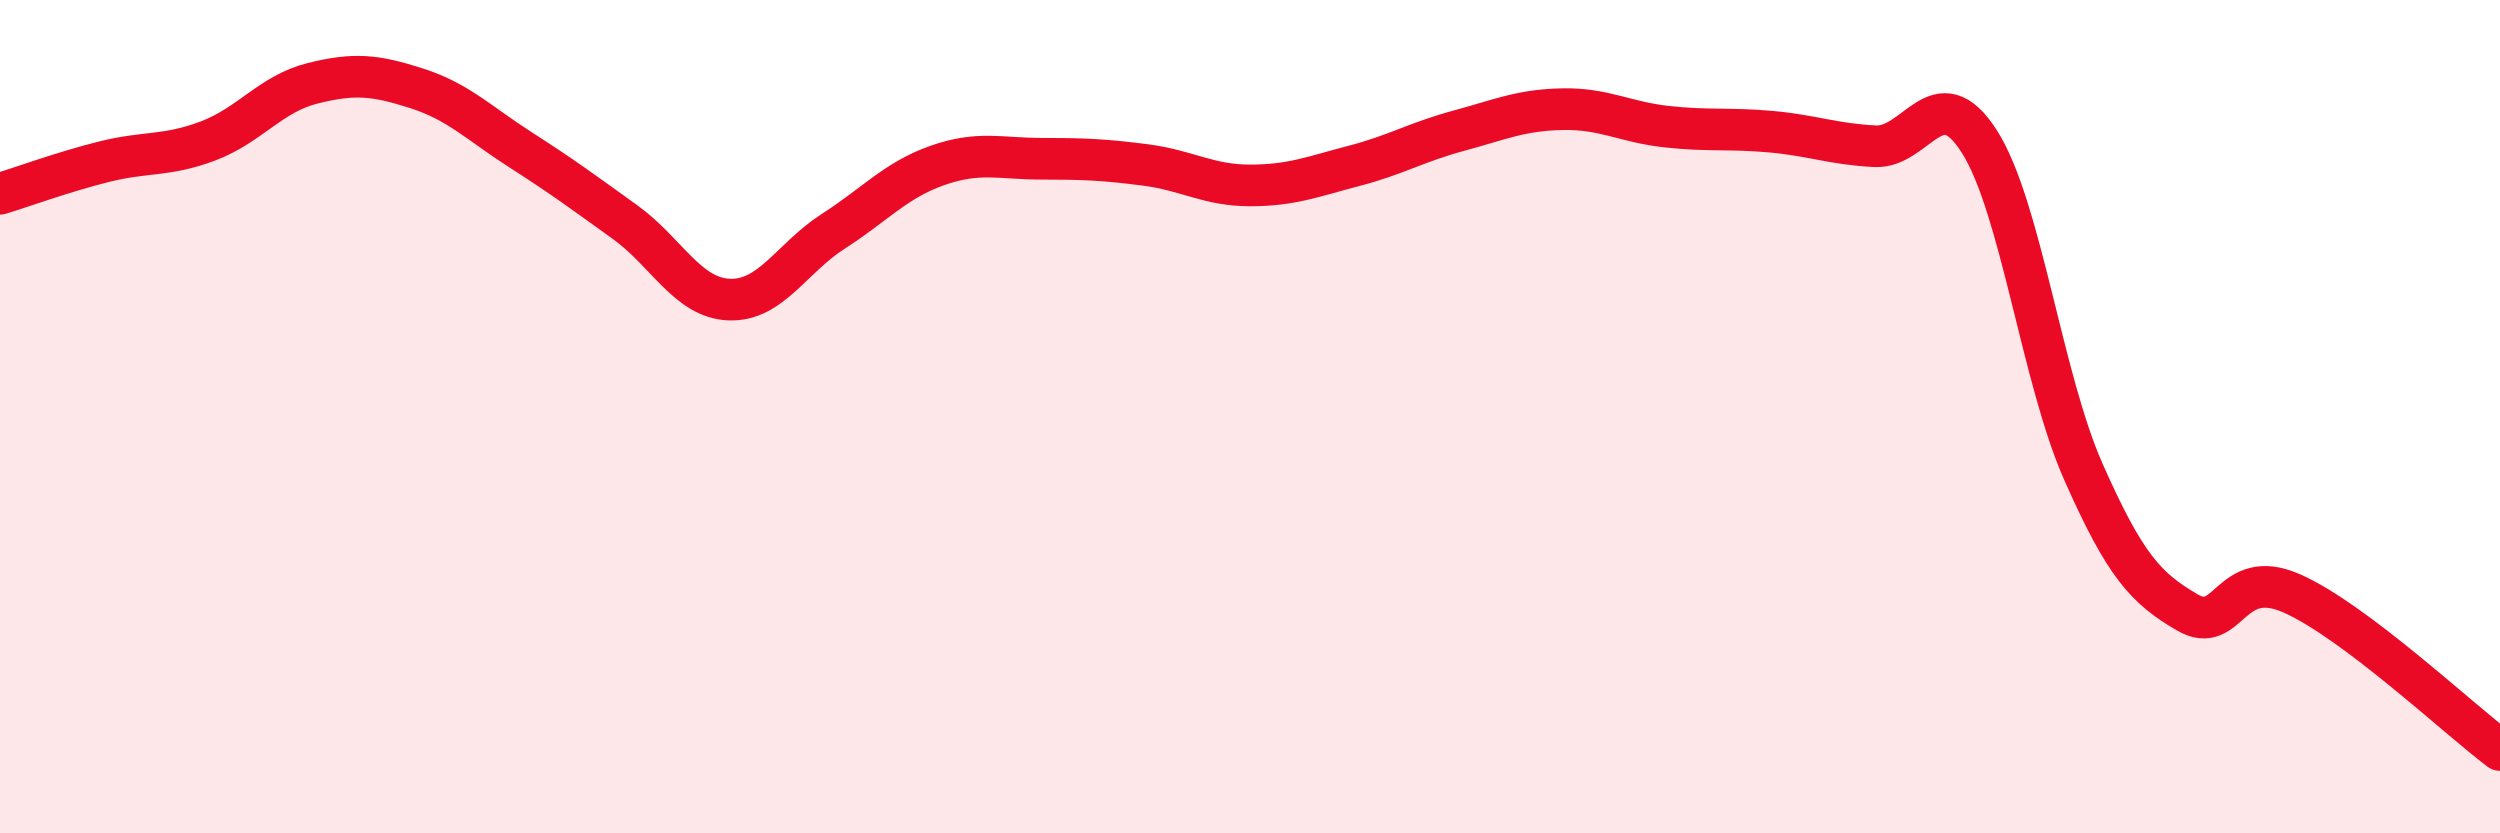 
    <svg width="60" height="20" viewBox="0 0 60 20" xmlns="http://www.w3.org/2000/svg">
      <path
        d="M 0,4.65 C 0.5,4.5 1.5,4.13 2.5,3.88 C 3.5,3.63 4,3.76 5,3.38 C 6,3 6.5,2.25 7.5,2 C 8.5,1.75 9,1.8 10,2.12 C 11,2.44 11.5,2.96 12.5,3.6 C 13.5,4.24 14,4.61 15,5.33 C 16,6.05 16.5,7.15 17.5,7.19 C 18.5,7.23 19,6.19 20,5.55 C 21,4.91 21.5,4.32 22.5,3.97 C 23.5,3.62 24,3.81 25,3.81 C 26,3.81 26.5,3.83 27.5,3.96 C 28.5,4.09 29,4.45 30,4.45 C 31,4.45 31.5,4.24 32.5,3.98 C 33.5,3.72 34,3.41 35,3.14 C 36,2.87 36.5,2.64 37.5,2.62 C 38.5,2.6 39,2.93 40,3.04 C 41,3.15 41.5,3.07 42.5,3.16 C 43.5,3.25 44,3.46 45,3.51 C 46,3.56 46.5,1.83 47.5,3.39 C 48.5,4.95 49,9.06 50,11.32 C 51,13.58 51.5,14.12 52.5,14.7 C 53.5,15.28 53.5,13.58 55,14.24 C 56.5,14.9 59,17.25 60,18L60 20L0 20Z"
        fill="#EB0A25"
        opacity="0.1"
        stroke-linecap="round"
        stroke-linejoin="round"
      />
      <path
        d="M 0,4.65 C 0.5,4.5 1.5,4.13 2.5,3.88 C 3.5,3.63 4,3.76 5,3.38 C 6,3 6.5,2.25 7.5,2 C 8.5,1.75 9,1.8 10,2.12 C 11,2.44 11.5,2.96 12.5,3.6 C 13.5,4.24 14,4.61 15,5.33 C 16,6.05 16.5,7.15 17.5,7.19 C 18.5,7.23 19,6.19 20,5.55 C 21,4.91 21.5,4.32 22.5,3.97 C 23.5,3.62 24,3.81 25,3.81 C 26,3.81 26.5,3.83 27.5,3.96 C 28.5,4.09 29,4.45 30,4.45 C 31,4.45 31.5,4.24 32.5,3.98 C 33.5,3.72 34,3.41 35,3.14 C 36,2.87 36.5,2.64 37.5,2.62 C 38.5,2.6 39,2.93 40,3.04 C 41,3.15 41.5,3.07 42.5,3.16 C 43.5,3.25 44,3.46 45,3.51 C 46,3.56 46.5,1.83 47.5,3.39 C 48.5,4.95 49,9.06 50,11.32 C 51,13.58 51.5,14.12 52.5,14.7 C 53.5,15.28 53.5,13.58 55,14.24 C 56.5,14.9 59,17.25 60,18"
        stroke="#EB0A25"
        stroke-width="1"
        fill="none"
        stroke-linecap="round"
        stroke-linejoin="round"
      />
    </svg>
  
